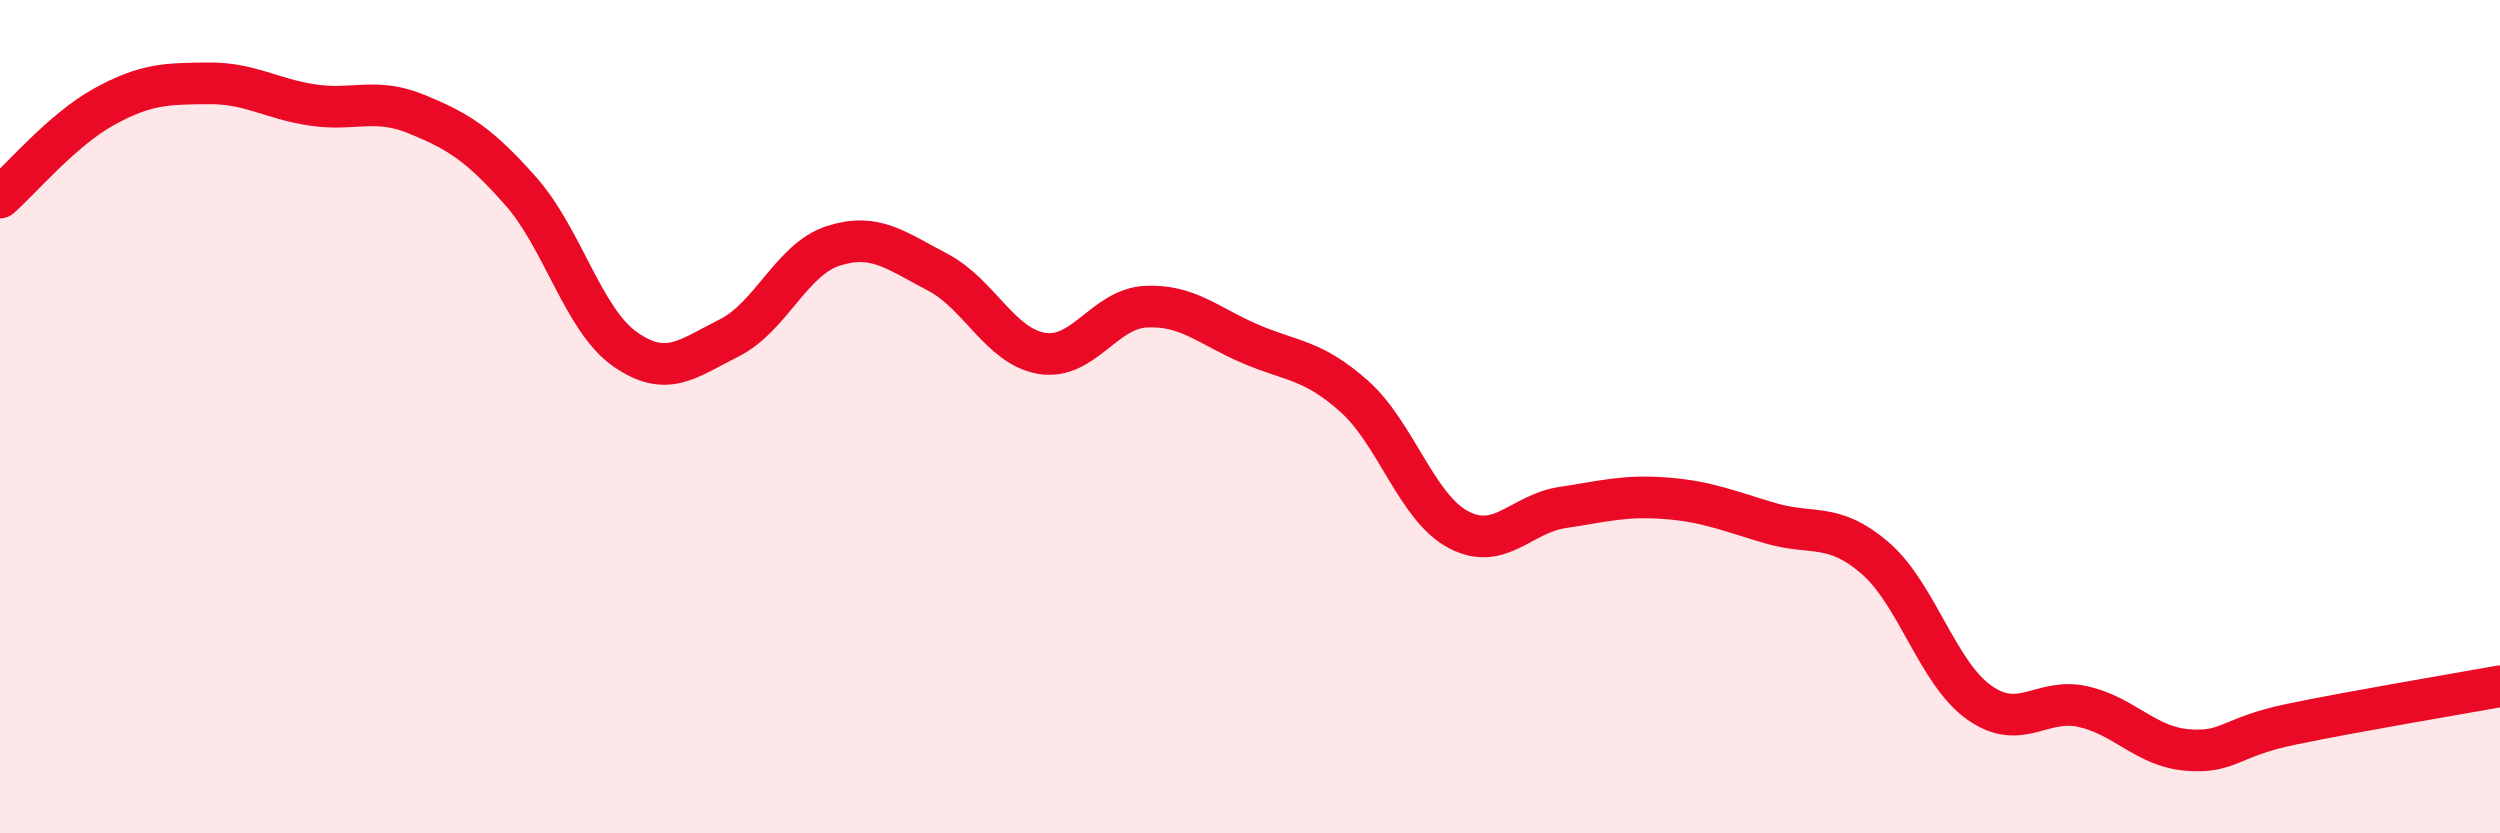 
    <svg width="60" height="20" viewBox="0 0 60 20" xmlns="http://www.w3.org/2000/svg">
      <path
        d="M 0,4.74 C 0.5,4.3 1.5,3.11 2.5,2.56 C 3.5,2.01 4,2.01 5,2 C 6,1.99 6.5,2.37 7.5,2.52 C 8.5,2.67 9,2.33 10,2.74 C 11,3.15 11.5,3.46 12.5,4.59 C 13.5,5.72 14,7.68 15,8.38 C 16,9.08 16.5,8.61 17.5,8.11 C 18.5,7.61 19,6.22 20,5.9 C 21,5.58 21.5,6.01 22.5,6.53 C 23.5,7.05 24,8.31 25,8.48 C 26,8.65 26.5,7.41 27.5,7.36 C 28.5,7.31 29,7.82 30,8.25 C 31,8.68 31.5,8.62 32.5,9.51 C 33.5,10.4 34,12.18 35,12.71 C 36,13.24 36.5,12.33 37.5,12.18 C 38.5,12.03 39,11.88 40,11.96 C 41,12.04 41.5,12.27 42.5,12.56 C 43.5,12.85 44,12.53 45,13.39 C 46,14.25 46.5,16.15 47.5,16.86 C 48.5,17.57 49,16.73 50,16.96 C 51,17.19 51.5,17.92 52.5,18 C 53.5,18.08 53.5,17.69 55,17.38 C 56.5,17.07 59,16.65 60,16.47L60 20L0 20Z"
        fill="#EB0A25"
        opacity="0.1"
        stroke-linecap="round"
        stroke-linejoin="round"
      />
      <path
        d="M 0,4.74 C 0.5,4.3 1.5,3.11 2.5,2.56 C 3.5,2.01 4,2.01 5,2 C 6,1.99 6.5,2.37 7.5,2.52 C 8.5,2.67 9,2.33 10,2.74 C 11,3.15 11.5,3.46 12.5,4.59 C 13.5,5.72 14,7.68 15,8.38 C 16,9.08 16.5,8.61 17.5,8.11 C 18.5,7.61 19,6.22 20,5.9 C 21,5.58 21.5,6.01 22.5,6.53 C 23.5,7.05 24,8.31 25,8.48 C 26,8.65 26.5,7.41 27.5,7.36 C 28.5,7.31 29,7.82 30,8.25 C 31,8.68 31.5,8.62 32.5,9.51 C 33.5,10.4 34,12.18 35,12.71 C 36,13.24 36.5,12.33 37.5,12.18 C 38.5,12.03 39,11.88 40,11.96 C 41,12.04 41.5,12.27 42.5,12.56 C 43.5,12.85 44,12.53 45,13.39 C 46,14.25 46.5,16.15 47.5,16.86 C 48.5,17.57 49,16.73 50,16.96 C 51,17.19 51.5,17.92 52.5,18 C 53.5,18.08 53.5,17.69 55,17.38 C 56.5,17.07 59,16.65 60,16.47"
        stroke="#EB0A25"
        stroke-width="1"
        fill="none"
        stroke-linecap="round"
        stroke-linejoin="round"
      />
    </svg>
  